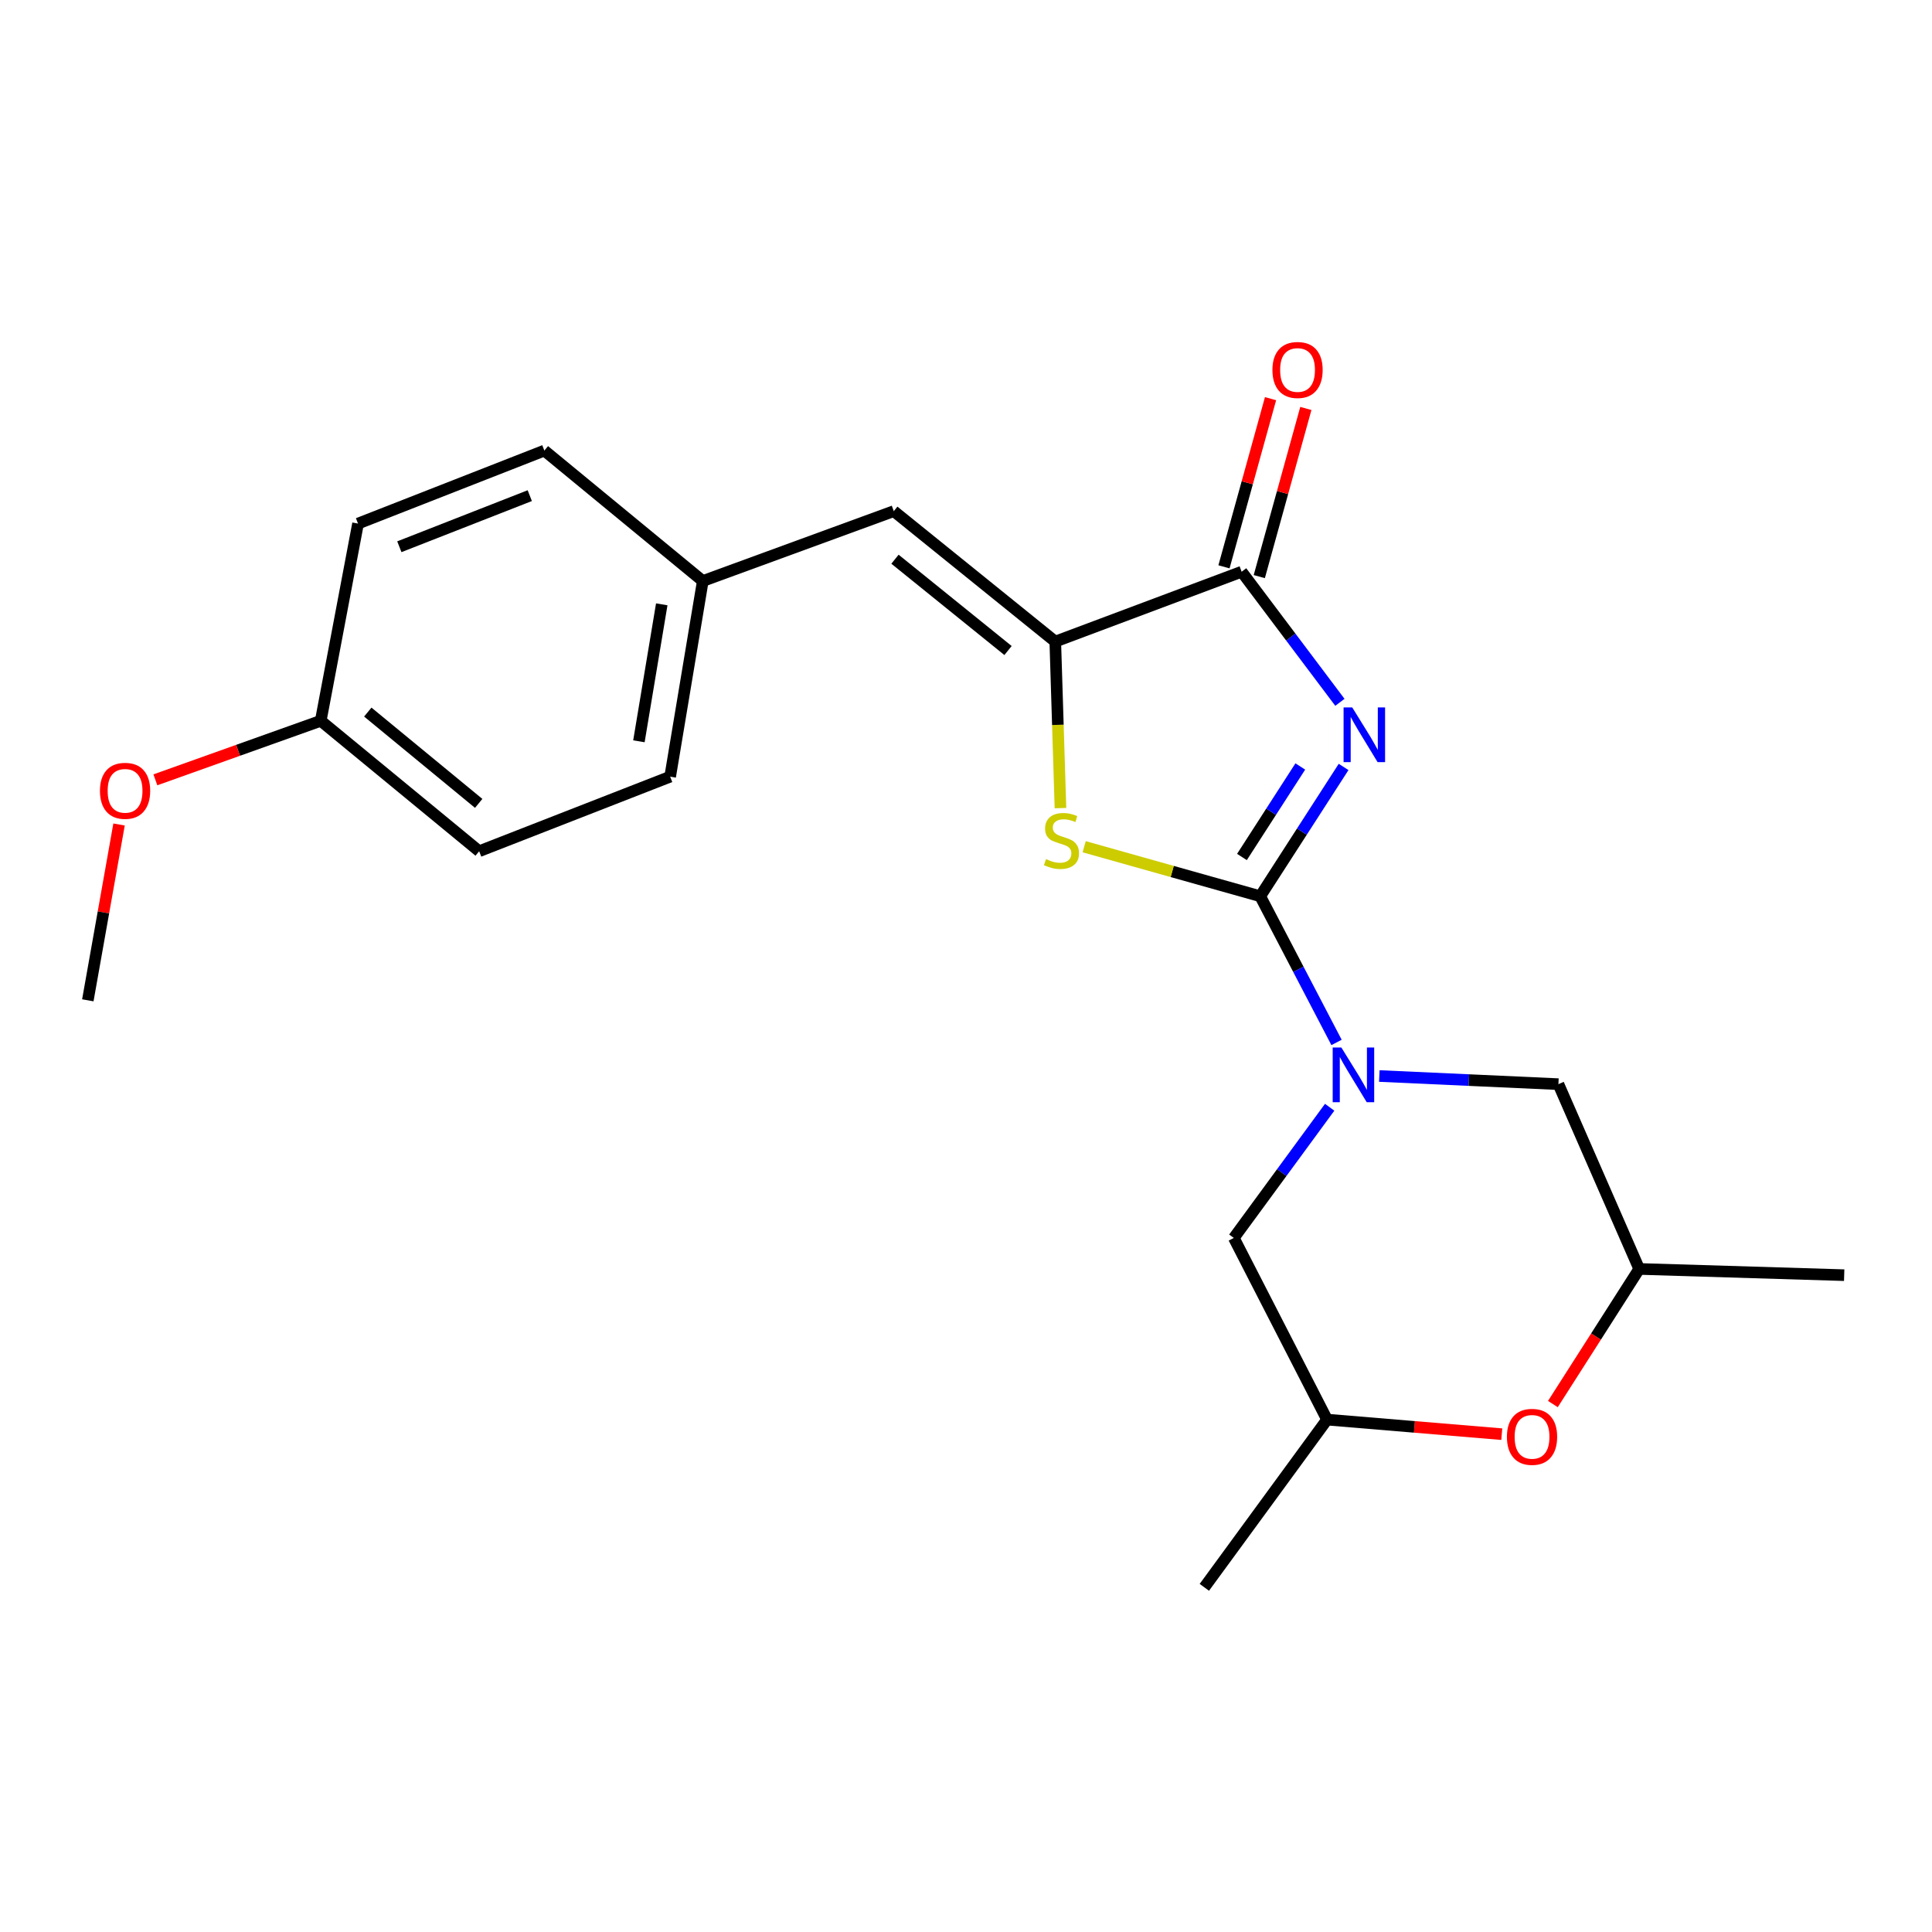 <?xml version='1.0' encoding='iso-8859-1'?>
<svg version='1.1' baseProfile='full'
              xmlns='http://www.w3.org/2000/svg'
                      xmlns:rdkit='http://www.rdkit.org/xml'
                      xmlns:xlink='http://www.w3.org/1999/xlink'
                  xml:space='preserve'
width='1000px' height='1000px' viewBox='0 0 1000 1000'>
<!-- END OF HEADER -->
<rect style='opacity:1.0;fill:#FFFFFF;stroke:none' width='1000' height='1000' x='0' y='0'> </rect>
<path class='bond-0' d='M 652.295,463.892 L 673.869,430.43' style='fill:none;fill-rule:evenodd;stroke:#000000;stroke-width:6px;stroke-linecap:butt;stroke-linejoin:miter;stroke-opacity:1' />
<path class='bond-0' d='M 673.869,430.43 L 695.443,396.968' style='fill:none;fill-rule:evenodd;stroke:#0000FF;stroke-width:6px;stroke-linecap:butt;stroke-linejoin:miter;stroke-opacity:1' />
<path class='bond-0' d='M 642.828,443.577 L 657.93,420.154' style='fill:none;fill-rule:evenodd;stroke:#000000;stroke-width:6px;stroke-linecap:butt;stroke-linejoin:miter;stroke-opacity:1' />
<path class='bond-0' d='M 657.93,420.154 L 673.032,396.73' style='fill:none;fill-rule:evenodd;stroke:#0000FF;stroke-width:6px;stroke-linecap:butt;stroke-linejoin:miter;stroke-opacity:1' />
<path class='bond-1' d='M 652.295,463.892 L 672.041,501.729' style='fill:none;fill-rule:evenodd;stroke:#000000;stroke-width:6px;stroke-linecap:butt;stroke-linejoin:miter;stroke-opacity:1' />
<path class='bond-1' d='M 672.041,501.729 L 691.788,539.566' style='fill:none;fill-rule:evenodd;stroke:#0000FF;stroke-width:6px;stroke-linecap:butt;stroke-linejoin:miter;stroke-opacity:1' />
<path class='bond-2' d='M 652.295,463.892 L 606.73,451.079' style='fill:none;fill-rule:evenodd;stroke:#000000;stroke-width:6px;stroke-linecap:butt;stroke-linejoin:miter;stroke-opacity:1' />
<path class='bond-2' d='M 606.73,451.079 L 561.165,438.265' style='fill:none;fill-rule:evenodd;stroke:#CCCC00;stroke-width:6px;stroke-linecap:butt;stroke-linejoin:miter;stroke-opacity:1' />
<path class='bond-3' d='M 693.533,363.521 L 668.099,329.721' style='fill:none;fill-rule:evenodd;stroke:#0000FF;stroke-width:6px;stroke-linecap:butt;stroke-linejoin:miter;stroke-opacity:1' />
<path class='bond-3' d='M 668.099,329.721 L 642.665,295.92' style='fill:none;fill-rule:evenodd;stroke:#000000;stroke-width:6px;stroke-linecap:butt;stroke-linejoin:miter;stroke-opacity:1' />
<path class='bond-7' d='M 688.235,573.11 L 663.433,606.933' style='fill:none;fill-rule:evenodd;stroke:#0000FF;stroke-width:6px;stroke-linecap:butt;stroke-linejoin:miter;stroke-opacity:1' />
<path class='bond-7' d='M 663.433,606.933 L 638.63,640.756' style='fill:none;fill-rule:evenodd;stroke:#000000;stroke-width:6px;stroke-linecap:butt;stroke-linejoin:miter;stroke-opacity:1' />
<path class='bond-8' d='M 713.933,556.942 L 760.283,559.05' style='fill:none;fill-rule:evenodd;stroke:#0000FF;stroke-width:6px;stroke-linecap:butt;stroke-linejoin:miter;stroke-opacity:1' />
<path class='bond-8' d='M 760.283,559.05 L 806.634,561.158' style='fill:none;fill-rule:evenodd;stroke:#000000;stroke-width:6px;stroke-linecap:butt;stroke-linejoin:miter;stroke-opacity:1' />
<path class='bond-4' d='M 548.893,418.268 L 547.552,375.178' style='fill:none;fill-rule:evenodd;stroke:#CCCC00;stroke-width:6px;stroke-linecap:butt;stroke-linejoin:miter;stroke-opacity:1' />
<path class='bond-4' d='M 547.552,375.178 L 546.21,332.089' style='fill:none;fill-rule:evenodd;stroke:#000000;stroke-width:6px;stroke-linecap:butt;stroke-linejoin:miter;stroke-opacity:1' />
<path class='bond-9' d='M 651.803,298.451 L 663.855,254.934' style='fill:none;fill-rule:evenodd;stroke:#000000;stroke-width:6px;stroke-linecap:butt;stroke-linejoin:miter;stroke-opacity:1' />
<path class='bond-9' d='M 663.855,254.934 L 675.907,211.417' style='fill:none;fill-rule:evenodd;stroke:#FF0000;stroke-width:6px;stroke-linecap:butt;stroke-linejoin:miter;stroke-opacity:1' />
<path class='bond-9' d='M 633.527,293.389 L 645.579,249.872' style='fill:none;fill-rule:evenodd;stroke:#000000;stroke-width:6px;stroke-linecap:butt;stroke-linejoin:miter;stroke-opacity:1' />
<path class='bond-9' d='M 645.579,249.872 L 657.63,206.355' style='fill:none;fill-rule:evenodd;stroke:#FF0000;stroke-width:6px;stroke-linecap:butt;stroke-linejoin:miter;stroke-opacity:1' />
<path class='bond-22' d='M 642.665,295.92 L 546.21,332.089' style='fill:none;fill-rule:evenodd;stroke:#000000;stroke-width:6px;stroke-linecap:butt;stroke-linejoin:miter;stroke-opacity:1' />
<path class='bond-5' d='M 546.21,332.089 L 462.619,264.565' style='fill:none;fill-rule:evenodd;stroke:#000000;stroke-width:6px;stroke-linecap:butt;stroke-linejoin:miter;stroke-opacity:1' />
<path class='bond-5' d='M 521.754,336.713 L 463.241,289.446' style='fill:none;fill-rule:evenodd;stroke:#000000;stroke-width:6px;stroke-linecap:butt;stroke-linejoin:miter;stroke-opacity:1' />
<path class='bond-12' d='M 462.619,264.565 L 363.762,300.735' style='fill:none;fill-rule:evenodd;stroke:#000000;stroke-width:6px;stroke-linecap:butt;stroke-linejoin:miter;stroke-opacity:1' />
<path class='bond-6' d='M 803.774,726.732 L 826.112,691.767' style='fill:none;fill-rule:evenodd;stroke:#FF0000;stroke-width:6px;stroke-linecap:butt;stroke-linejoin:miter;stroke-opacity:1' />
<path class='bond-6' d='M 826.112,691.767 L 848.45,656.802' style='fill:none;fill-rule:evenodd;stroke:#000000;stroke-width:6px;stroke-linecap:butt;stroke-linejoin:miter;stroke-opacity:1' />
<path class='bond-23' d='M 777.318,742.323 L 732.101,738.555' style='fill:none;fill-rule:evenodd;stroke:#FF0000;stroke-width:6px;stroke-linecap:butt;stroke-linejoin:miter;stroke-opacity:1' />
<path class='bond-23' d='M 732.101,738.555 L 686.884,734.788' style='fill:none;fill-rule:evenodd;stroke:#000000;stroke-width:6px;stroke-linecap:butt;stroke-linejoin:miter;stroke-opacity:1' />
<path class='bond-10' d='M 638.63,640.756 L 686.884,734.788' style='fill:none;fill-rule:evenodd;stroke:#000000;stroke-width:6px;stroke-linecap:butt;stroke-linejoin:miter;stroke-opacity:1' />
<path class='bond-11' d='M 806.634,561.158 L 848.45,656.802' style='fill:none;fill-rule:evenodd;stroke:#000000;stroke-width:6px;stroke-linecap:butt;stroke-linejoin:miter;stroke-opacity:1' />
<path class='bond-19' d='M 686.884,734.788 L 623.364,821.603' style='fill:none;fill-rule:evenodd;stroke:#000000;stroke-width:6px;stroke-linecap:butt;stroke-linejoin:miter;stroke-opacity:1' />
<path class='bond-20' d='M 848.45,656.802 L 954.545,660.026' style='fill:none;fill-rule:evenodd;stroke:#000000;stroke-width:6px;stroke-linecap:butt;stroke-linejoin:miter;stroke-opacity:1' />
<path class='bond-14' d='M 363.762,300.735 L 281.762,233.221' style='fill:none;fill-rule:evenodd;stroke:#000000;stroke-width:6px;stroke-linecap:butt;stroke-linejoin:miter;stroke-opacity:1' />
<path class='bond-15' d='M 363.762,300.735 L 346.873,402.005' style='fill:none;fill-rule:evenodd;stroke:#000000;stroke-width:6px;stroke-linecap:butt;stroke-linejoin:miter;stroke-opacity:1' />
<path class='bond-15' d='M 342.522,312.806 L 330.7,383.694' style='fill:none;fill-rule:evenodd;stroke:#000000;stroke-width:6px;stroke-linecap:butt;stroke-linejoin:miter;stroke-opacity:1' />
<path class='bond-13' d='M 166.016,373.084 L 248.016,440.597' style='fill:none;fill-rule:evenodd;stroke:#000000;stroke-width:6px;stroke-linecap:butt;stroke-linejoin:miter;stroke-opacity:1' />
<path class='bond-13' d='M 190.37,368.57 L 247.77,415.83' style='fill:none;fill-rule:evenodd;stroke:#000000;stroke-width:6px;stroke-linecap:butt;stroke-linejoin:miter;stroke-opacity:1' />
<path class='bond-18' d='M 166.016,373.084 L 123.22,388.363' style='fill:none;fill-rule:evenodd;stroke:#000000;stroke-width:6px;stroke-linecap:butt;stroke-linejoin:miter;stroke-opacity:1' />
<path class='bond-18' d='M 123.22,388.363 L 80.424,403.642' style='fill:none;fill-rule:evenodd;stroke:#FF0000;stroke-width:6px;stroke-linecap:butt;stroke-linejoin:miter;stroke-opacity:1' />
<path class='bond-24' d='M 166.016,373.084 L 185.317,271.003' style='fill:none;fill-rule:evenodd;stroke:#000000;stroke-width:6px;stroke-linecap:butt;stroke-linejoin:miter;stroke-opacity:1' />
<path class='bond-16' d='M 281.762,233.221 L 185.317,271.003' style='fill:none;fill-rule:evenodd;stroke:#000000;stroke-width:6px;stroke-linecap:butt;stroke-linejoin:miter;stroke-opacity:1' />
<path class='bond-16' d='M 274.212,256.546 L 206.701,282.993' style='fill:none;fill-rule:evenodd;stroke:#000000;stroke-width:6px;stroke-linecap:butt;stroke-linejoin:miter;stroke-opacity:1' />
<path class='bond-17' d='M 346.873,402.005 L 248.016,440.597' style='fill:none;fill-rule:evenodd;stroke:#000000;stroke-width:6px;stroke-linecap:butt;stroke-linejoin:miter;stroke-opacity:1' />
<path class='bond-21' d='M 61.623,426.758 L 53.539,472.26' style='fill:none;fill-rule:evenodd;stroke:#FF0000;stroke-width:6px;stroke-linecap:butt;stroke-linejoin:miter;stroke-opacity:1' />
<path class='bond-21' d='M 53.539,472.26 L 45.455,517.761' style='fill:none;fill-rule:evenodd;stroke:#000000;stroke-width:6px;stroke-linecap:butt;stroke-linejoin:miter;stroke-opacity:1' />
<path  class='atom-1' d='M 699.915 366.162
L 709.195 381.162
Q 710.115 382.642, 711.595 385.322
Q 713.075 388.002, 713.155 388.162
L 713.155 366.162
L 716.915 366.162
L 716.915 394.482
L 713.035 394.482
L 703.075 378.082
Q 701.915 376.162, 700.675 373.962
Q 699.475 371.762, 699.115 371.082
L 699.115 394.482
L 695.435 394.482
L 695.435 366.162
L 699.915 366.162
' fill='#0000FF'/>
<path  class='atom-2' d='M 694.278 542.173
L 703.558 557.173
Q 704.478 558.653, 705.958 561.333
Q 707.438 564.013, 707.518 564.173
L 707.518 542.173
L 711.278 542.173
L 711.278 570.493
L 707.398 570.493
L 697.438 554.093
Q 696.278 552.173, 695.038 549.973
Q 693.838 547.773, 693.478 547.093
L 693.478 570.493
L 689.798 570.493
L 689.798 542.173
L 694.278 542.173
' fill='#0000FF'/>
<path  class='atom-3' d='M 541.413 444.681
Q 541.733 444.801, 543.053 445.361
Q 544.373 445.921, 545.813 446.281
Q 547.293 446.601, 548.733 446.601
Q 551.413 446.601, 552.973 445.321
Q 554.533 444.001, 554.533 441.721
Q 554.533 440.161, 553.733 439.201
Q 552.973 438.241, 551.773 437.721
Q 550.573 437.201, 548.573 436.601
Q 546.053 435.841, 544.533 435.121
Q 543.053 434.401, 541.973 432.881
Q 540.933 431.361, 540.933 428.801
Q 540.933 425.241, 543.333 423.041
Q 545.773 420.841, 550.573 420.841
Q 553.853 420.841, 557.573 422.401
L 556.653 425.481
Q 553.253 424.081, 550.693 424.081
Q 547.933 424.081, 546.413 425.241
Q 544.893 426.361, 544.933 428.321
Q 544.933 429.841, 545.693 430.761
Q 546.493 431.681, 547.613 432.201
Q 548.773 432.721, 550.693 433.321
Q 553.253 434.121, 554.773 434.921
Q 556.293 435.721, 557.373 437.361
Q 558.493 438.961, 558.493 441.721
Q 558.493 445.641, 555.853 447.761
Q 553.253 449.841, 548.893 449.841
Q 546.373 449.841, 544.453 449.281
Q 542.573 448.761, 540.333 447.841
L 541.413 444.681
' fill='#CCCC00'/>
<path  class='atom-7' d='M 779.979 743.708
Q 779.979 736.908, 783.339 733.108
Q 786.699 729.308, 792.979 729.308
Q 799.259 729.308, 802.619 733.108
Q 805.979 736.908, 805.979 743.708
Q 805.979 750.588, 802.579 754.508
Q 799.179 758.388, 792.979 758.388
Q 786.739 758.388, 783.339 754.508
Q 779.979 750.628, 779.979 743.708
M 792.979 755.188
Q 797.299 755.188, 799.619 752.308
Q 801.979 749.388, 801.979 743.708
Q 801.979 738.148, 799.619 735.348
Q 797.299 732.508, 792.979 732.508
Q 788.659 732.508, 786.299 735.308
Q 783.979 738.108, 783.979 743.708
Q 783.979 749.428, 786.299 752.308
Q 788.659 755.188, 792.979 755.188
' fill='#FF0000'/>
<path  class='atom-10' d='M 658.607 191.495
Q 658.607 184.695, 661.967 180.895
Q 665.327 177.095, 671.607 177.095
Q 677.887 177.095, 681.247 180.895
Q 684.607 184.695, 684.607 191.495
Q 684.607 198.375, 681.207 202.295
Q 677.807 206.175, 671.607 206.175
Q 665.367 206.175, 661.967 202.295
Q 658.607 198.415, 658.607 191.495
M 671.607 202.975
Q 675.927 202.975, 678.247 200.095
Q 680.607 197.175, 680.607 191.495
Q 680.607 185.935, 678.247 183.135
Q 675.927 180.295, 671.607 180.295
Q 667.287 180.295, 664.927 183.095
Q 662.607 185.895, 662.607 191.495
Q 662.607 197.215, 664.927 200.095
Q 667.287 202.975, 671.607 202.975
' fill='#FF0000'/>
<path  class='atom-19' d='M 51.735 409.323
Q 51.735 402.523, 55.095 398.723
Q 58.455 394.923, 64.735 394.923
Q 71.015 394.923, 74.375 398.723
Q 77.735 402.523, 77.735 409.323
Q 77.735 416.203, 74.335 420.123
Q 70.935 424.003, 64.735 424.003
Q 58.495 424.003, 55.095 420.123
Q 51.735 416.243, 51.735 409.323
M 64.735 420.803
Q 69.055 420.803, 71.375 417.923
Q 73.735 415.003, 73.735 409.323
Q 73.735 403.763, 71.375 400.963
Q 69.055 398.123, 64.735 398.123
Q 60.415 398.123, 58.055 400.923
Q 55.735 403.723, 55.735 409.323
Q 55.735 415.043, 58.055 417.923
Q 60.415 420.803, 64.735 420.803
' fill='#FF0000'/>
</svg>
